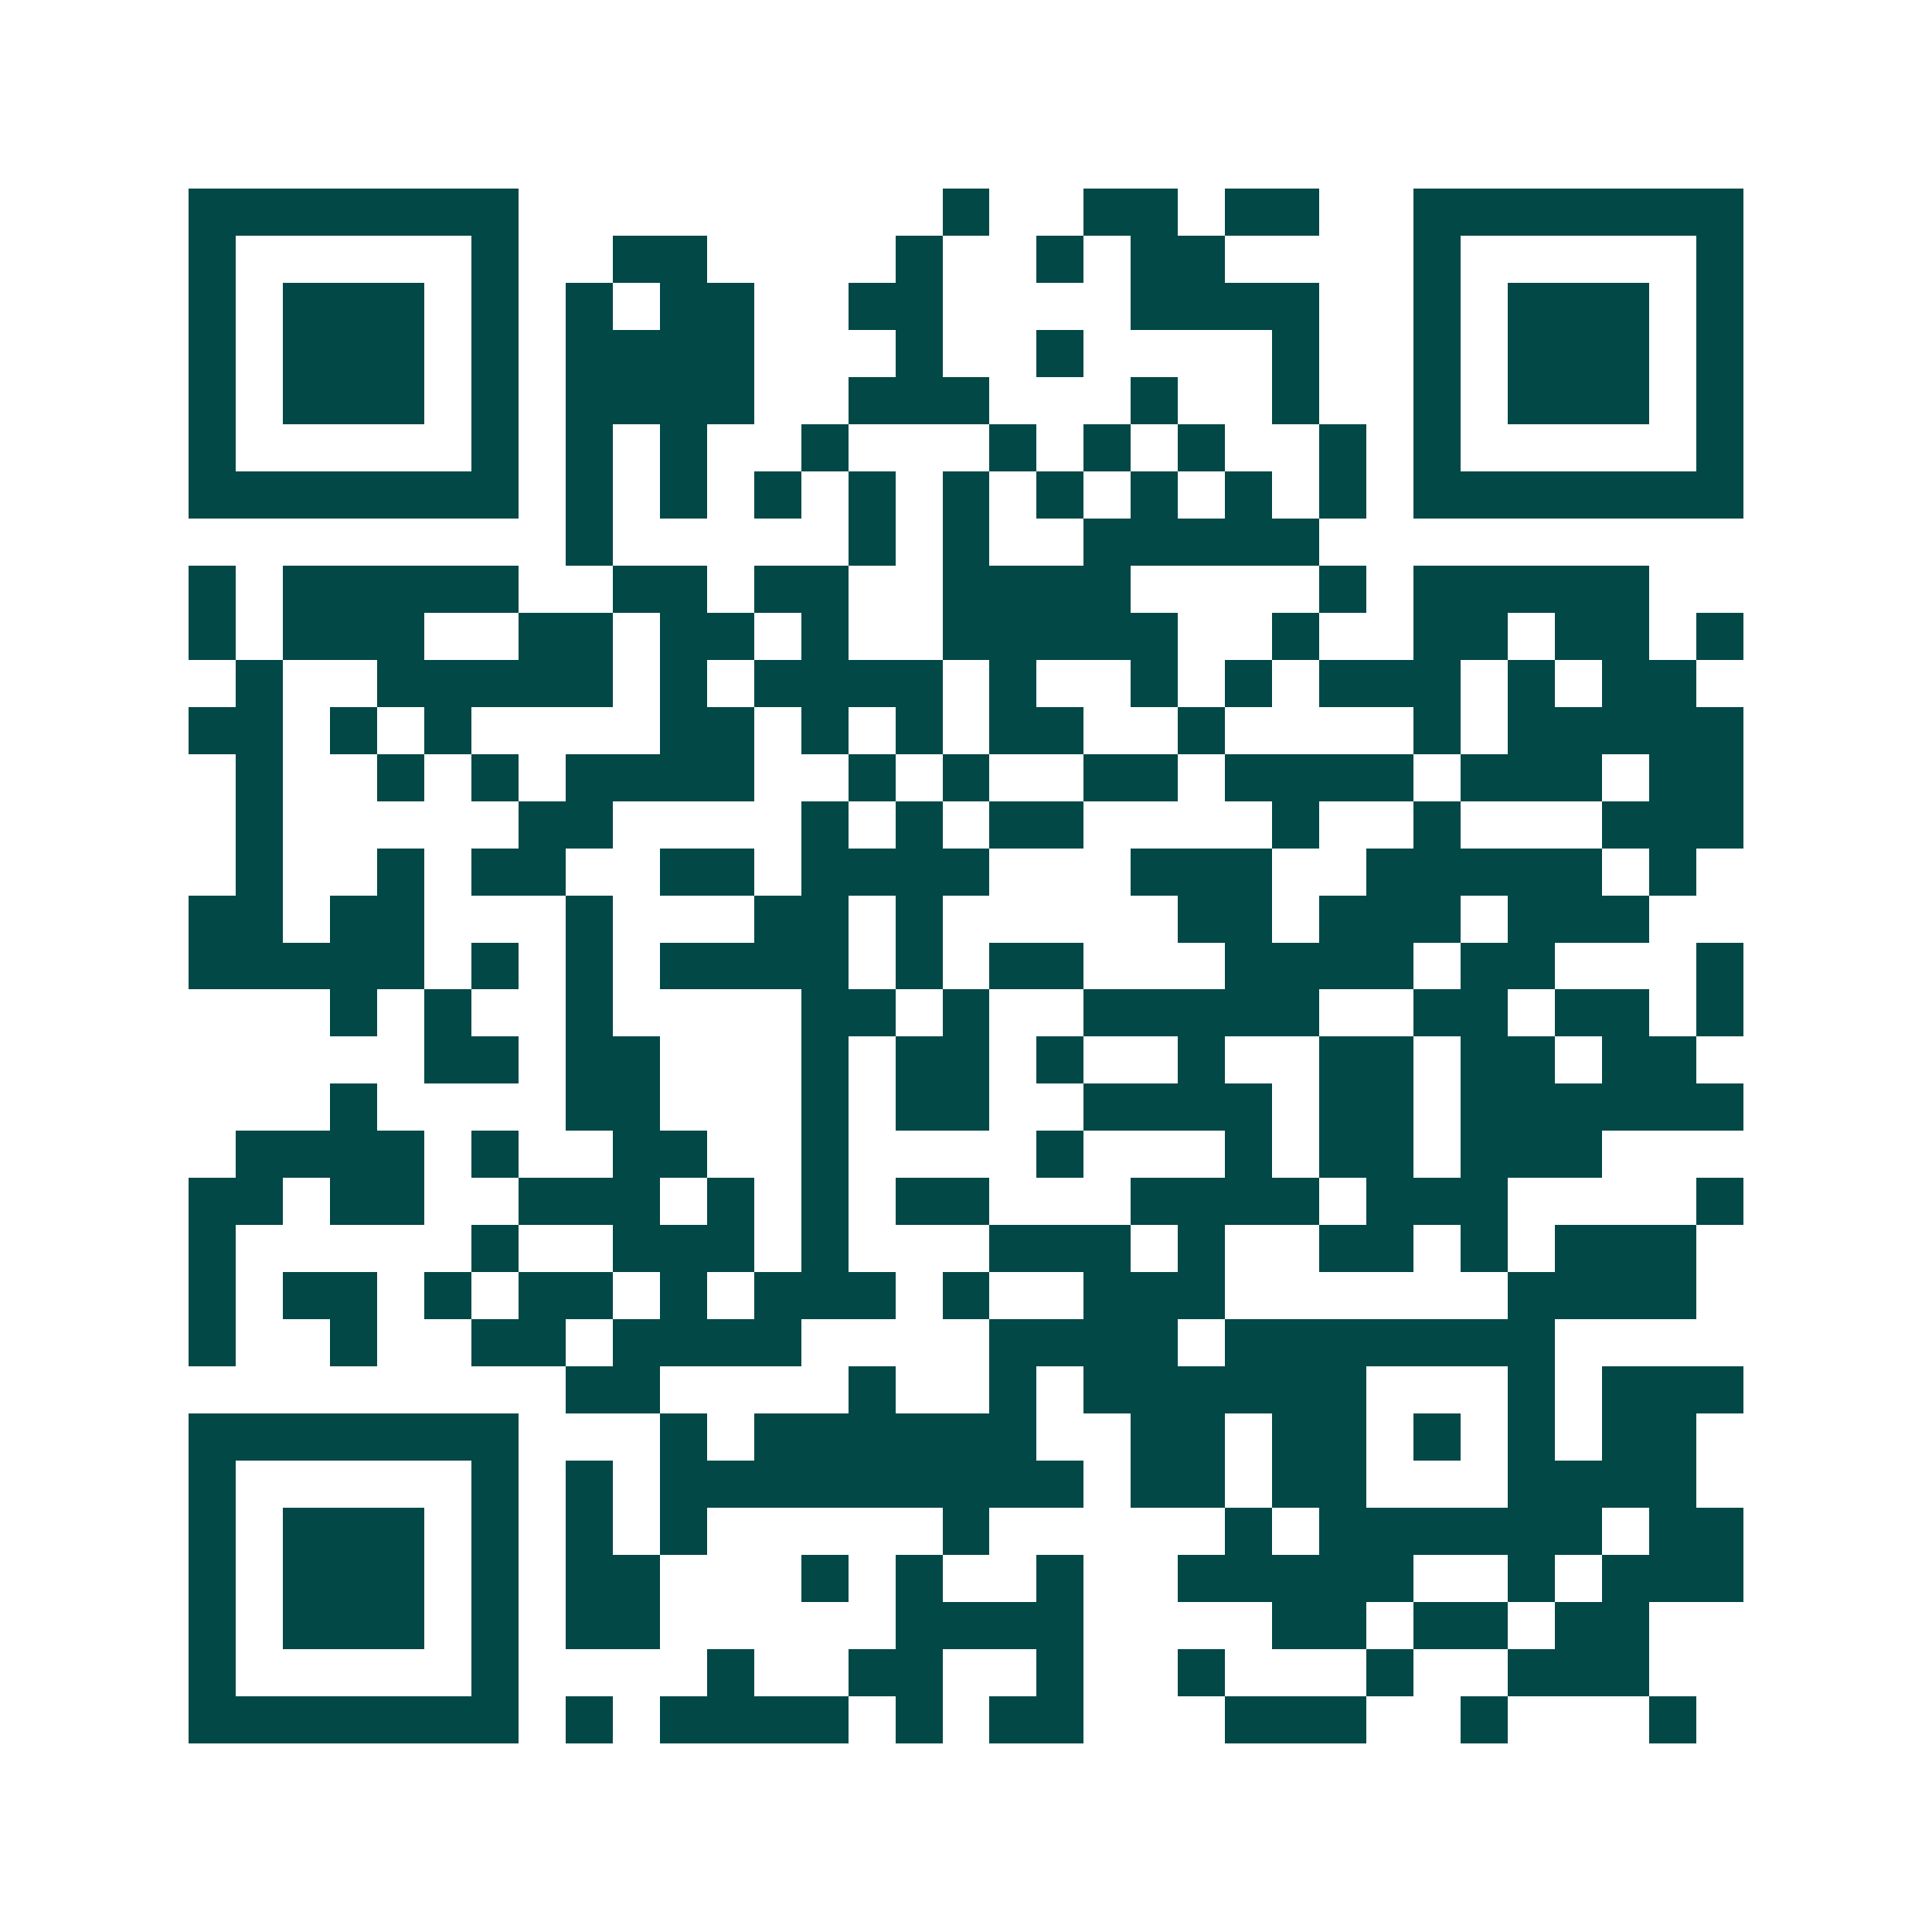 <svg xmlns="http://www.w3.org/2000/svg" width="200" height="200" viewBox="0 0 41 41" shape-rendering="crispEdges"><path fill="#ffffff" d="M0 0h41v41H0z"/><path stroke="#014847" d="M4 4.5h7m9 0h1m2 0h2m1 0h2m2 0h7M4 5.5h1m5 0h1m2 0h2m4 0h1m2 0h1m1 0h2m4 0h1m5 0h1M4 6.5h1m1 0h3m1 0h1m1 0h1m1 0h2m2 0h2m4 0h4m2 0h1m1 0h3m1 0h1M4 7.5h1m1 0h3m1 0h1m1 0h4m3 0h1m2 0h1m4 0h1m2 0h1m1 0h3m1 0h1M4 8.5h1m1 0h3m1 0h1m1 0h4m2 0h3m3 0h1m2 0h1m2 0h1m1 0h3m1 0h1M4 9.5h1m5 0h1m1 0h1m1 0h1m2 0h1m3 0h1m1 0h1m1 0h1m2 0h1m1 0h1m5 0h1M4 10.5h7m1 0h1m1 0h1m1 0h1m1 0h1m1 0h1m1 0h1m1 0h1m1 0h1m1 0h1m1 0h7M12 11.5h1m5 0h1m1 0h1m2 0h5M4 12.5h1m1 0h5m2 0h2m1 0h2m2 0h4m4 0h1m1 0h5M4 13.5h1m1 0h3m2 0h2m1 0h2m1 0h1m2 0h5m2 0h1m2 0h2m1 0h2m1 0h1M5 14.5h1m2 0h5m1 0h1m1 0h4m1 0h1m2 0h1m1 0h1m1 0h3m1 0h1m1 0h2M4 15.5h2m1 0h1m1 0h1m4 0h2m1 0h1m1 0h1m1 0h2m2 0h1m4 0h1m1 0h5M5 16.5h1m2 0h1m1 0h1m1 0h4m2 0h1m1 0h1m2 0h2m1 0h4m1 0h3m1 0h2M5 17.5h1m5 0h2m4 0h1m1 0h1m1 0h2m4 0h1m2 0h1m3 0h3M5 18.5h1m2 0h1m1 0h2m2 0h2m1 0h4m3 0h3m2 0h5m1 0h1M4 19.5h2m1 0h2m3 0h1m3 0h2m1 0h1m5 0h2m1 0h3m1 0h3M4 20.5h5m1 0h1m1 0h1m1 0h4m1 0h1m1 0h2m3 0h4m1 0h2m3 0h1M7 21.5h1m1 0h1m2 0h1m4 0h2m1 0h1m2 0h5m2 0h2m1 0h2m1 0h1M9 22.5h2m1 0h2m3 0h1m1 0h2m1 0h1m2 0h1m2 0h2m1 0h2m1 0h2M7 23.5h1m4 0h2m3 0h1m1 0h2m2 0h4m1 0h2m1 0h6M5 24.5h4m1 0h1m2 0h2m2 0h1m4 0h1m3 0h1m1 0h2m1 0h3M4 25.5h2m1 0h2m2 0h3m1 0h1m1 0h1m1 0h2m3 0h4m1 0h3m4 0h1M4 26.5h1m5 0h1m2 0h3m1 0h1m3 0h3m1 0h1m2 0h2m1 0h1m1 0h3M4 27.5h1m1 0h2m1 0h1m1 0h2m1 0h1m1 0h3m1 0h1m2 0h3m6 0h4M4 28.5h1m2 0h1m2 0h2m1 0h4m4 0h4m1 0h7M12 29.5h2m4 0h1m2 0h1m1 0h6m3 0h1m1 0h3M4 30.5h7m3 0h1m1 0h6m2 0h2m1 0h2m1 0h1m1 0h1m1 0h2M4 31.5h1m5 0h1m1 0h1m1 0h9m1 0h2m1 0h2m3 0h4M4 32.5h1m1 0h3m1 0h1m1 0h1m1 0h1m5 0h1m5 0h1m1 0h6m1 0h2M4 33.5h1m1 0h3m1 0h1m1 0h2m3 0h1m1 0h1m2 0h1m2 0h5m2 0h1m1 0h3M4 34.5h1m1 0h3m1 0h1m1 0h2m5 0h4m4 0h2m1 0h2m1 0h2M4 35.5h1m5 0h1m4 0h1m2 0h2m2 0h1m2 0h1m3 0h1m2 0h3M4 36.5h7m1 0h1m1 0h4m1 0h1m1 0h2m3 0h3m2 0h1m3 0h1"/></svg>
